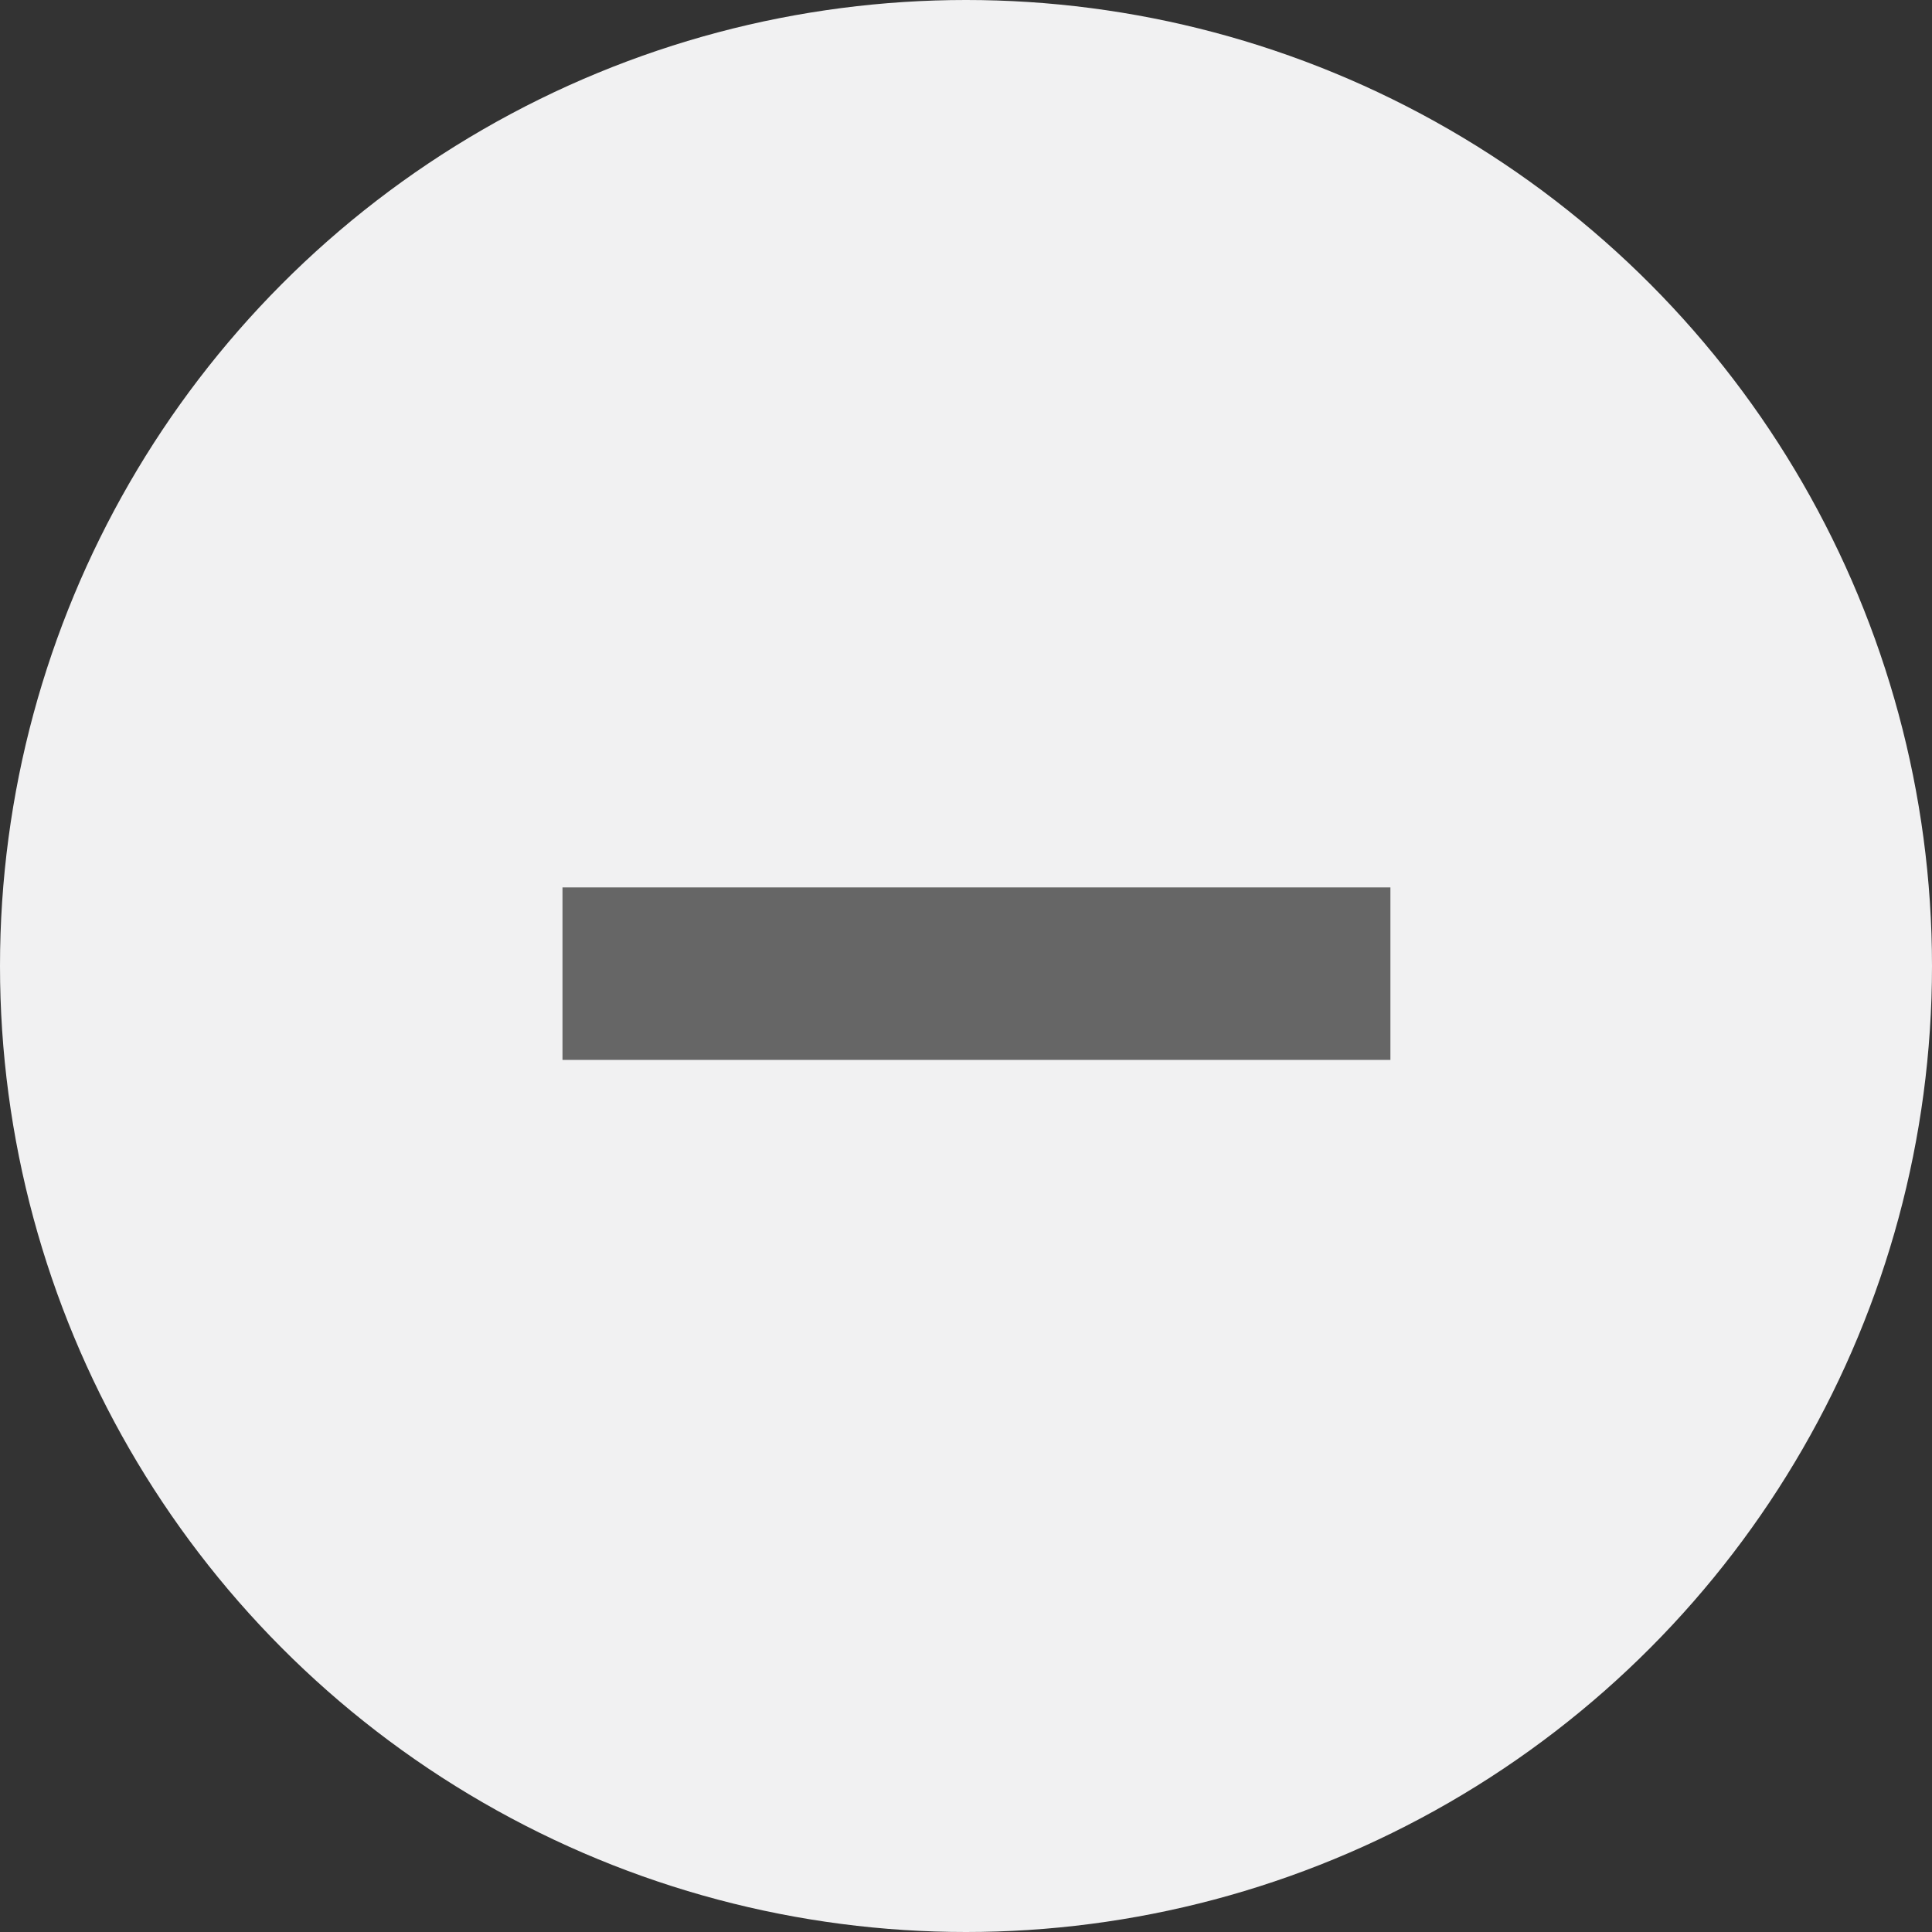 <?xml version="1.0" encoding="utf-8"?>
<!-- Generator: Adobe Illustrator 14.0.0, SVG Export Plug-In . SVG Version: 6.00 Build 43363)  -->
<!DOCTYPE svg PUBLIC "-//W3C//DTD SVG 1.1//EN" "http://www.w3.org/Graphics/SVG/1.1/DTD/svg11.dtd">
<svg version="1.1" id="Layer_1" xmlns="http://www.w3.org/2000/svg" xmlns:xlink="http://www.w3.org/1999/xlink" x="0px" y="0px"
	 width="28px" height="28px" viewBox="-0.049 0.112 28 28" enable-background="new -0.049 0.112 28 28" xml:space="preserve">
<rect x="-0.049" y="0.112" width="28" height="28" fill="#333333" stroke="none"/>
<g>
	<circle fill="#F1F1F2" cx="13.951" cy="14.112" r="14"/>
	<rect x="8.103" y="12.973" fill="#666666" width="11.999" height="2.5"/>
</g>
</svg>
